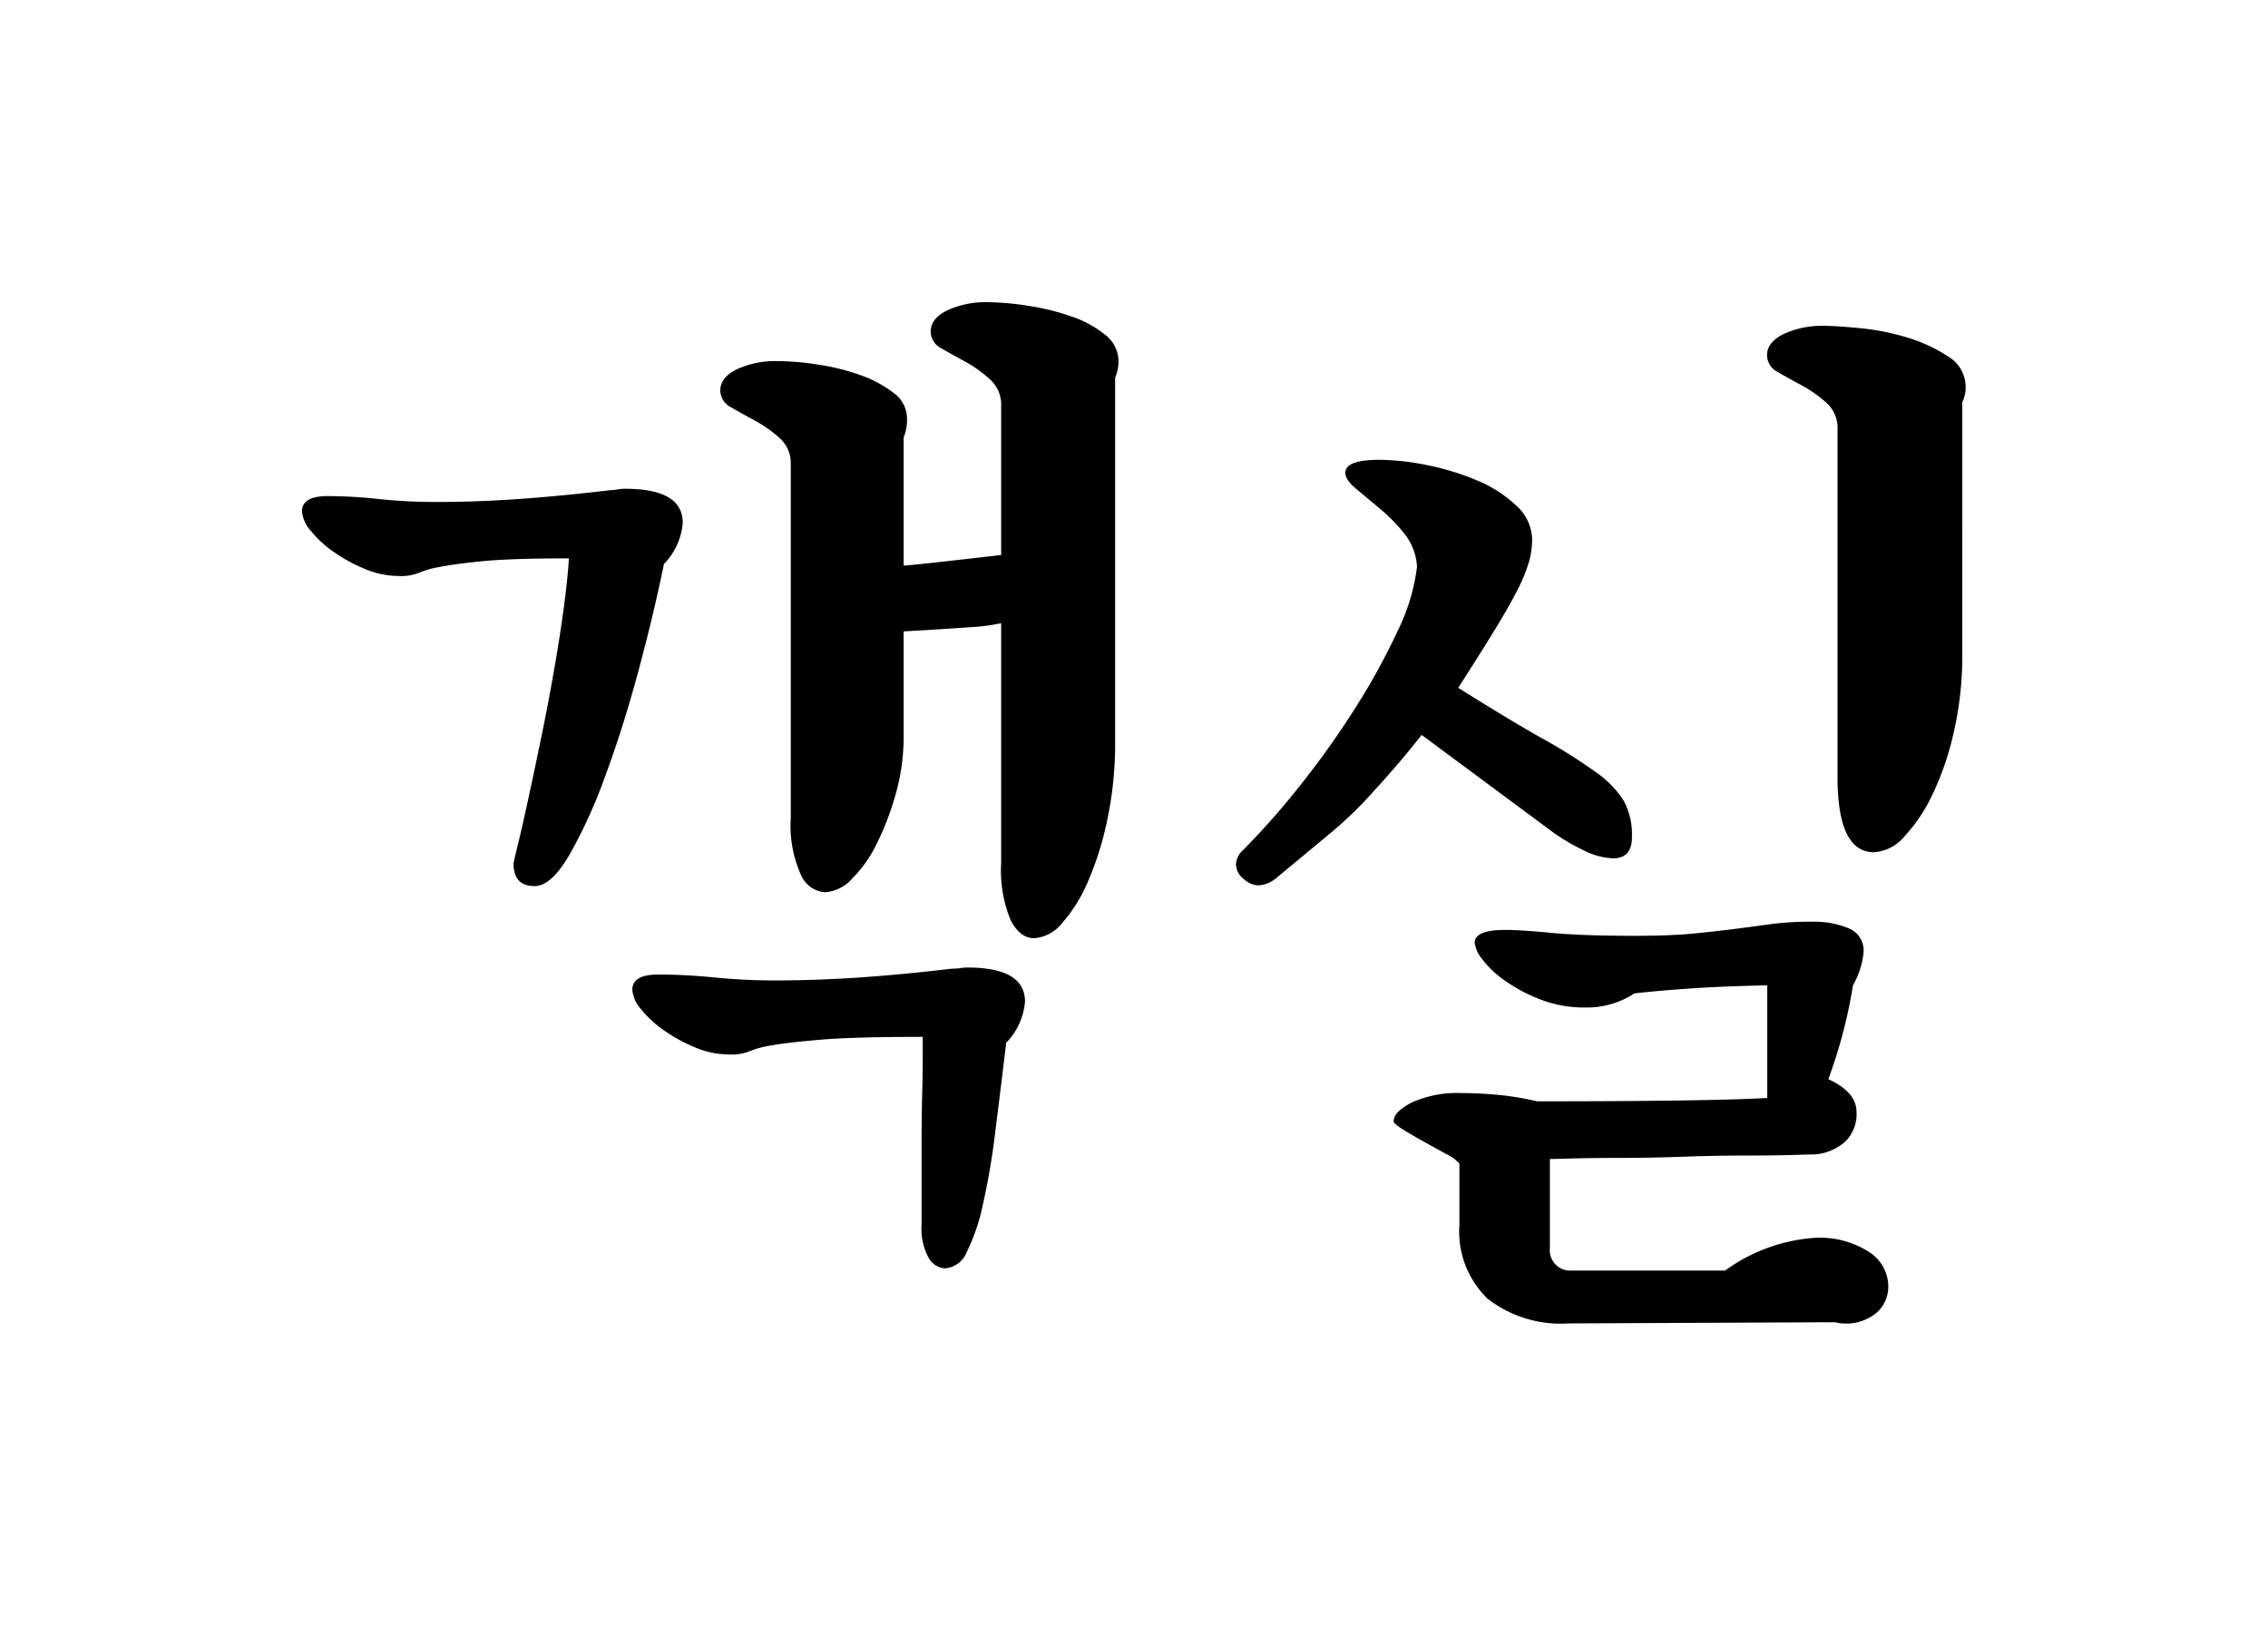 <svg xmlns="http://www.w3.org/2000/svg" xmlns:xlink="http://www.w3.org/1999/xlink" width="67.56" height="48.415" viewBox="0 0 67.56 48.415">
  <defs>
    <filter id="パス_7492" x="0" y="0" width="67.56" height="48.415" filterUnits="userSpaceOnUse">
      <feOffset input="SourceAlpha"/>
      <feGaussianBlur stdDeviation="3" result="blur"/>
      <feFlood flood-color="#b9a535"/>
      <feComposite operator="in" in2="blur"/>
      <feComposite in="SourceGraphic"/>
    </filter>
  </defs>
  <g transform="matrix(1, 0, 0, 1, 0, 0)" filter="url(#パス_7492)">
    <path id="パス_7492-2" data-name="パス 7492" d="M38.663,22.35q-1.47.175-2.748.262t-2.5.088q-.945,0-1.82-.088t-1.68-.087q-.77,0-.77.455a1,1,0,0,0,.262.578,3.263,3.263,0,0,0,.683.63,4.72,4.72,0,0,0,.927.507,2.6,2.6,0,0,0,1,.21,1.442,1.442,0,0,0,.6-.087,2.741,2.741,0,0,1,.63-.175q.455-.087,1.47-.175t3.08-.087v.525q0,.525-.017,1.19t-.018,1.47V29.98a1.8,1.8,0,0,0,.21.98.594.594,0,0,0,.49.315.759.759,0,0,0,.648-.49,5.865,5.865,0,0,0,.472-1.382,21.006,21.006,0,0,0,.368-2.135q.157-1.242.333-2.712a1.979,1.979,0,0,0,.56-1.225q0-1.015-1.715-1.015a1.275,1.275,0,0,0-.21.017A1.507,1.507,0,0,1,38.663,22.35Zm-1.435-12V6.53a1.41,1.41,0,0,0,.1-.56.947.947,0,0,0-.4-.77,3.542,3.542,0,0,0-.98-.525,6.634,6.634,0,0,0-1.26-.315,8.049,8.049,0,0,0-1.207-.105,2.727,2.727,0,0,0-1.225.245q-.49.245-.49.63a.574.574,0,0,0,.333.507q.332.193.717.4a3.808,3.808,0,0,1,.717.508,1,1,0,0,1,.333.787V17.87a3.566,3.566,0,0,0,.3,1.68.849.849,0,0,0,.717.525,1.2,1.2,0,0,0,.805-.4A3.842,3.842,0,0,0,36.44,18.6,8.224,8.224,0,0,0,37,17.118a6.209,6.209,0,0,0,.228-1.663v-3.15q1.225-.07,1.943-.123a5.769,5.769,0,0,0,.962-.122V19.2a3.882,3.882,0,0,0,.28,1.7q.28.542.7.542a1.177,1.177,0,0,0,.84-.455,4.551,4.551,0,0,0,.77-1.243,9.419,9.419,0,0,0,.577-1.855,10.989,10.989,0,0,0,.228-2.293V4.745a1.235,1.235,0,0,0,.1-.49,1,1,0,0,0-.4-.787,3.247,3.247,0,0,0-1-.543,7.055,7.055,0,0,0-1.278-.315A8.049,8.049,0,0,0,39.748,2.5a2.727,2.727,0,0,0-1.225.245q-.49.245-.49.63a.574.574,0,0,0,.333.507q.332.192.717.4A3.808,3.808,0,0,1,39.8,4.8a1,1,0,0,1,.333.787V10.03Q37.4,10.345,37.228,10.345ZM28.478,8.1q-1.47.175-2.73.263t-2.45.087a16.044,16.044,0,0,1-1.7-.087,14.461,14.461,0,0,0-1.523-.088q-.77,0-.77.455a1,1,0,0,0,.262.577,3.263,3.263,0,0,0,.683.63,4.72,4.72,0,0,0,.927.507,2.6,2.6,0,0,0,1,.21,1.442,1.442,0,0,0,.595-.087,2.691,2.691,0,0,1,.6-.175q.42-.088,1.278-.175t2.607-.087q-.035.595-.157,1.5t-.3,1.908q-.175,1-.385,2.012t-.385,1.82q-.175.805-.3,1.313t-.122.542q0,.665.63.665.49,0,1.033-.928a15.079,15.079,0,0,0,1.067-2.345q.525-1.417.98-3.1t.77-3.22a1.979,1.979,0,0,0,.56-1.225q0-1.015-1.715-1.015a1.275,1.275,0,0,0-.21.017A1.508,1.508,0,0,1,28.478,8.1Zm33.215,23.24h-4.55a.608.608,0,0,1-.665-.665V28.02q.07,0,.665-.017t1.452-.017q.858,0,1.838-.035t1.838-.035q.858,0,1.452-.018t.665-.017a1.534,1.534,0,0,0,.893-.385,1.147,1.147,0,0,0,.332-.875q0-.595-.84-.98a14.849,14.849,0,0,0,.735-2.8,2.425,2.425,0,0,0,.315-.98.712.712,0,0,0-.455-.718,2.676,2.676,0,0,0-1.05-.192,9.3,9.3,0,0,0-1.242.07q-.507.07-1.05.14t-1.243.14q-.7.07-1.785.07-1.575,0-2.485-.088t-1.365-.087q-.91,0-.91.385a.968.968,0,0,0,.228.49,2.9,2.9,0,0,0,.665.63,4.918,4.918,0,0,0,1.05.56,3.6,3.6,0,0,0,1.348.245,2.588,2.588,0,0,0,1.47-.42q.6-.07,1.575-.14t2.38-.1V26.2q-1.68.1-6.86.1a8.462,8.462,0,0,0-1.173-.193q-.577-.052-1.068-.052a3.279,3.279,0,0,0-1.487.28q-.543.28-.542.56,0,.07.28.245t.63.368l.665.367a1.226,1.226,0,0,1,.385.28v1.82a2.774,2.774,0,0,0,.84,2.205,3.558,3.558,0,0,0,2.415.735l7.875-.035a.575.575,0,0,1,.14.018.575.575,0,0,0,.14.017,1.408,1.408,0,0,0,1.033-.332,1.038,1.038,0,0,0,.332-.753,1.226,1.226,0,0,0-.613-1.067,2.715,2.715,0,0,0-1.522-.4A5.134,5.134,0,0,0,61.693,31.345Zm7.07-18.3V5.48a1,1,0,0,0,.1-.455,1.055,1.055,0,0,0-.525-.91,4.6,4.6,0,0,0-1.208-.56,7.089,7.089,0,0,0-1.4-.28q-.718-.07-1.068-.07a2.727,2.727,0,0,0-1.225.245q-.49.245-.49.63a.574.574,0,0,0,.333.507q.332.193.717.4a3.808,3.808,0,0,1,.717.507,1,1,0,0,1,.333.788v10.36q0,2.24,1.085,2.24a1.293,1.293,0,0,0,.91-.473,4.924,4.924,0,0,0,.84-1.26,8.622,8.622,0,0,0,.63-1.855A10.068,10.068,0,0,0,68.763,13.04Zm-15.015.945q.63-.98,1.05-1.663t.683-1.19a4.911,4.911,0,0,0,.368-.875,2.5,2.5,0,0,0,.1-.683A1.382,1.382,0,0,0,55.48,8.56a3.826,3.826,0,0,0-1.173-.752,7.6,7.6,0,0,0-1.487-.455A7.3,7.3,0,0,0,51.4,7.195q-1.015,0-1.015.385,0,.21.315.472l.717.6a4.988,4.988,0,0,1,.735.752,1.712,1.712,0,0,1,.368.98,5.951,5.951,0,0,1-.577,1.908,19.822,19.822,0,0,1-1.26,2.292,26.02,26.02,0,0,1-1.645,2.31,23.02,23.02,0,0,1-1.7,1.925.605.605,0,0,0-.21.42.564.564,0,0,0,.228.438.69.69,0,0,0,.438.192.893.893,0,0,0,.525-.21l1.645-1.365a11.831,11.831,0,0,0,1.278-1.243q.787-.858,1.417-1.663l3.92,2.905a5.81,5.81,0,0,0,.892.525,2.107,2.107,0,0,0,.892.245q.56,0,.56-.63a2.134,2.134,0,0,0-.245-1.085,3.025,3.025,0,0,0-.84-.858,15.9,15.9,0,0,0-1.592-1Q55.253,14.93,53.748,13.985Z" transform="translate(-10.31 6.5)"/>
  </g>
</svg>
